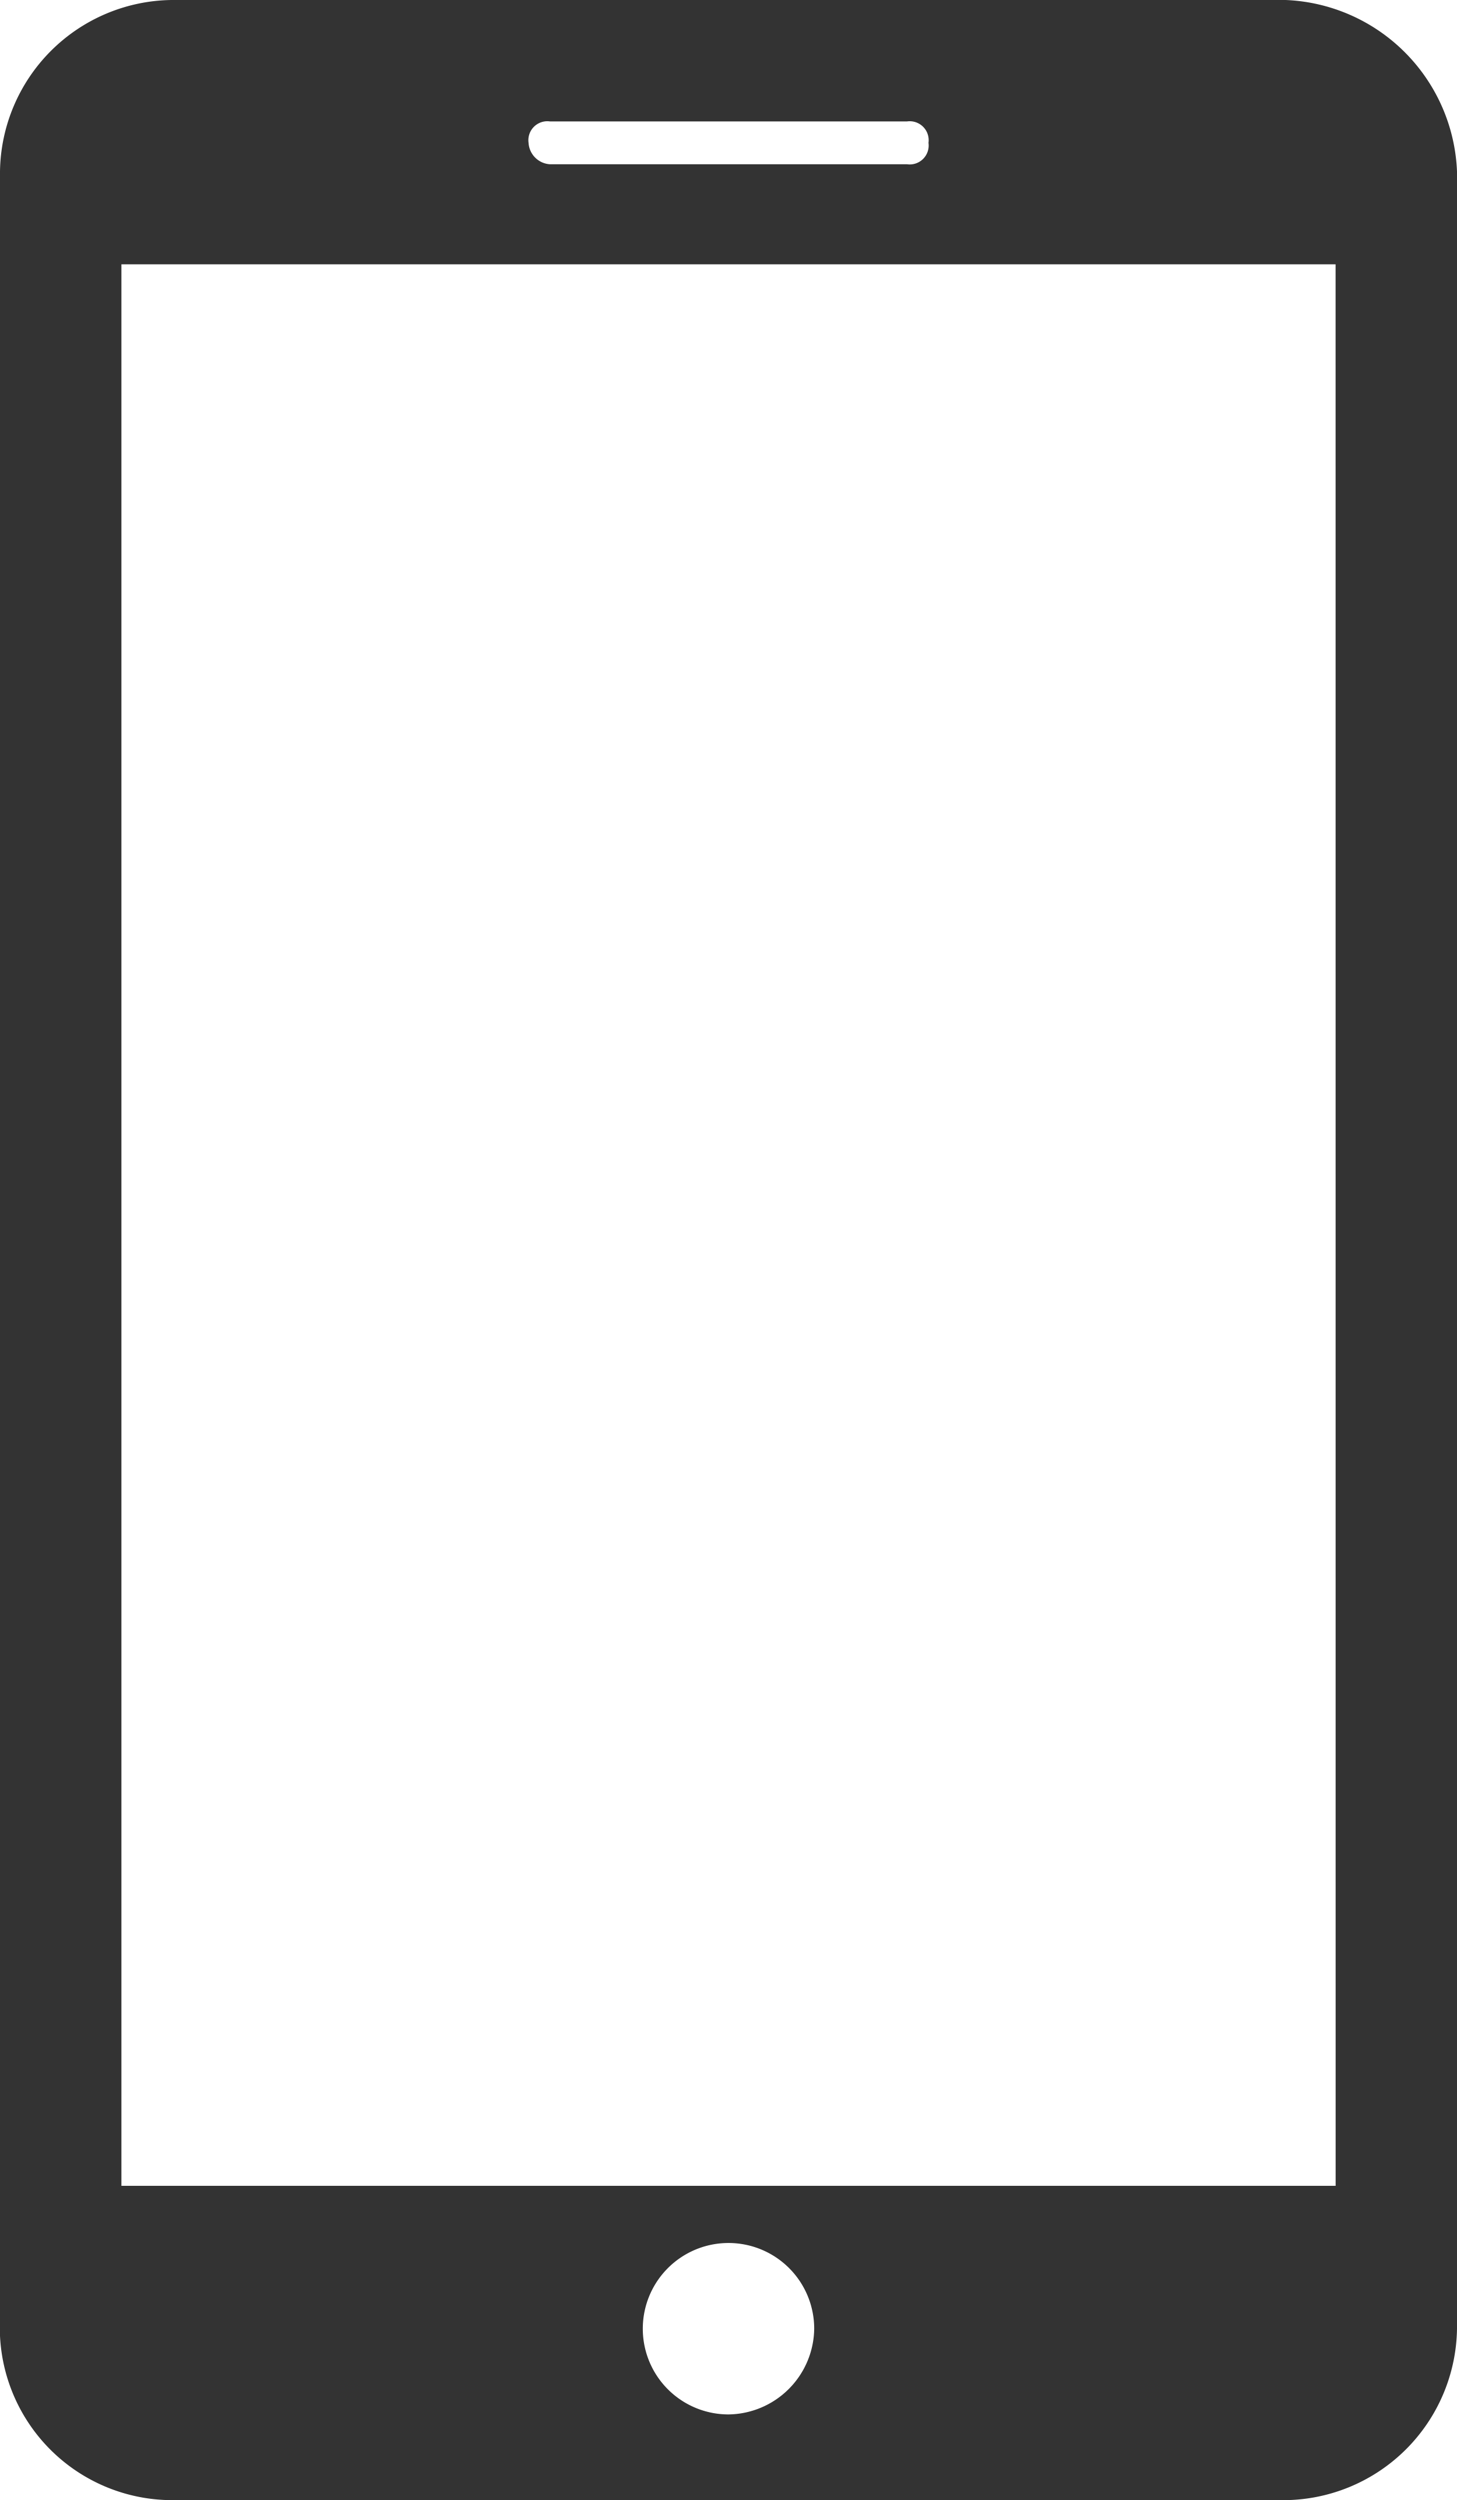 <svg xmlns="http://www.w3.org/2000/svg" width="34.358" height="58.948" viewBox="0 0 34.358 58.948">
  <path id="Path_72" data-name="Path 72" d="M30.316,0H4.042A4.1,4.1,0,0,0,0,4.042V55.074a4.069,4.069,0,0,0,4.042,3.874H30.316a4.1,4.1,0,0,0,4.042-4.042V4.042A4.216,4.216,0,0,0,30.316,0ZM12.969,2.863H21.39a.447.447,0,0,1,.505.505.447.447,0,0,1-.505.505H12.969a.538.538,0,0,1-.505-.505A.447.447,0,0,1,12.969,2.863Zm4.211,54.064A2.021,2.021,0,1,1,19.2,54.906,2.048,2.048,0,0,1,17.179,56.927Zm14.316-5.39H2.863V6.232H31.495Z" fill="#333333"/>
</svg>
